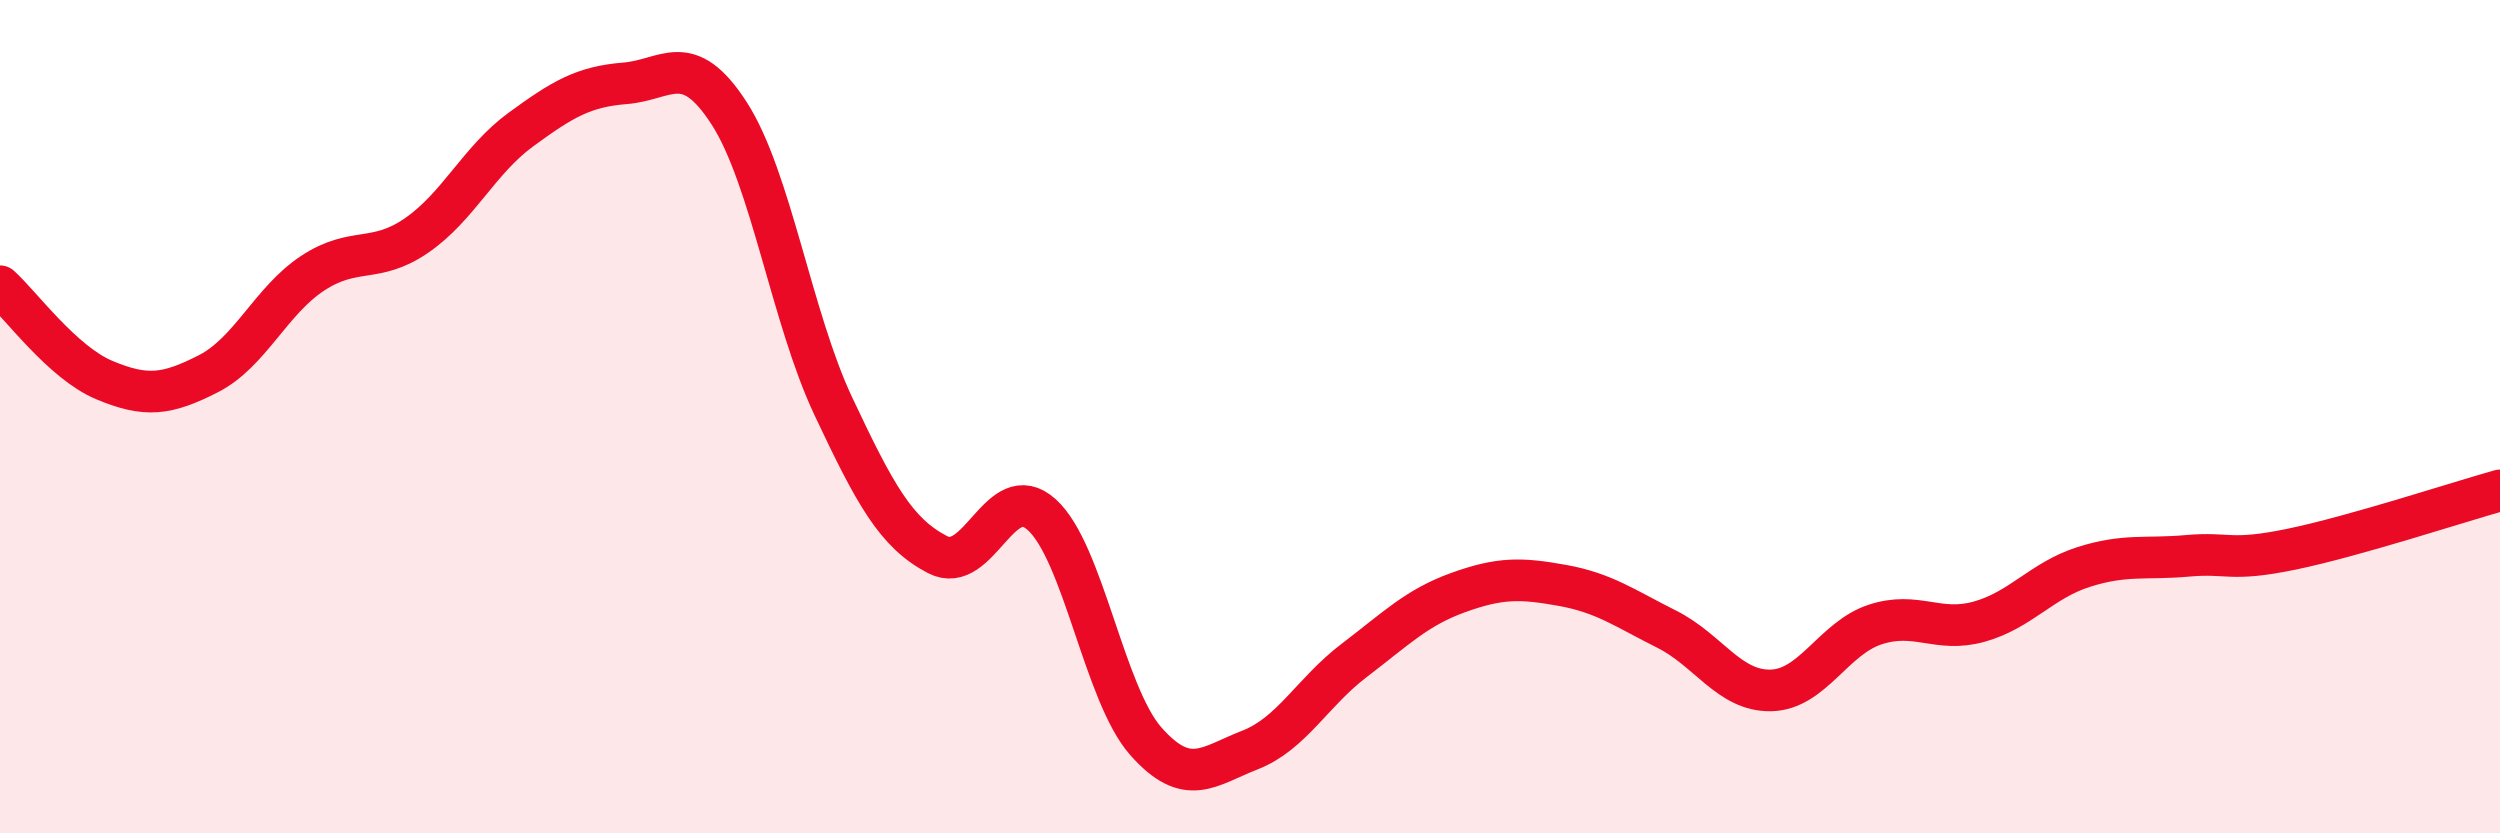 
    <svg width="60" height="20" viewBox="0 0 60 20" xmlns="http://www.w3.org/2000/svg">
      <path
        d="M 0,6.87 C 0.5,7.32 1.5,8.7 2.5,9.12 C 3.5,9.54 4,9.48 5,8.97 C 6,8.46 6.5,7.22 7.5,6.56 C 8.5,5.9 9,6.34 10,5.65 C 11,4.96 11.5,3.84 12.5,3.11 C 13.5,2.38 14,2.08 15,2 C 16,1.92 16.5,1.17 17.5,2.72 C 18.5,4.27 19,7.63 20,9.75 C 21,11.87 21.5,12.79 22.5,13.31 C 23.5,13.83 24,11.45 25,12.35 C 26,13.25 26.5,16.66 27.5,17.79 C 28.5,18.92 29,18.39 30,18 C 31,17.61 31.5,16.61 32.5,15.85 C 33.5,15.09 34,14.58 35,14.22 C 36,13.86 36.5,13.87 37.5,14.05 C 38.5,14.23 39,14.6 40,15.1 C 41,15.6 41.5,16.59 42.5,16.57 C 43.5,16.55 44,15.32 45,14.99 C 46,14.66 46.5,15.2 47.5,14.92 C 48.5,14.64 49,13.93 50,13.61 C 51,13.29 51.5,13.43 52.5,13.34 C 53.5,13.25 53.5,13.49 55,13.18 C 56.5,12.87 59,12.05 60,11.77L60 20L0 20Z"
        fill="#EB0A25"
        opacity="0.1"
        stroke-linecap="round"
        stroke-linejoin="round"
      />
      <path
        d="M 0,6.87 C 0.5,7.32 1.5,8.7 2.5,9.12 C 3.5,9.54 4,9.48 5,8.97 C 6,8.46 6.5,7.22 7.5,6.56 C 8.5,5.9 9,6.34 10,5.65 C 11,4.96 11.5,3.84 12.5,3.11 C 13.5,2.38 14,2.08 15,2 C 16,1.92 16.5,1.17 17.5,2.72 C 18.5,4.27 19,7.63 20,9.75 C 21,11.87 21.5,12.79 22.5,13.31 C 23.5,13.83 24,11.45 25,12.35 C 26,13.25 26.5,16.66 27.5,17.79 C 28.5,18.92 29,18.39 30,18 C 31,17.61 31.5,16.61 32.5,15.85 C 33.5,15.09 34,14.58 35,14.22 C 36,13.86 36.5,13.87 37.5,14.05 C 38.5,14.23 39,14.6 40,15.1 C 41,15.6 41.5,16.59 42.5,16.57 C 43.5,16.55 44,15.32 45,14.99 C 46,14.66 46.5,15.2 47.5,14.92 C 48.5,14.64 49,13.93 50,13.61 C 51,13.29 51.5,13.43 52.5,13.34 C 53.5,13.25 53.5,13.49 55,13.18 C 56.5,12.87 59,12.05 60,11.77"
        stroke="#EB0A25"
        stroke-width="1"
        fill="none"
        stroke-linecap="round"
        stroke-linejoin="round"
      />
    </svg>
  